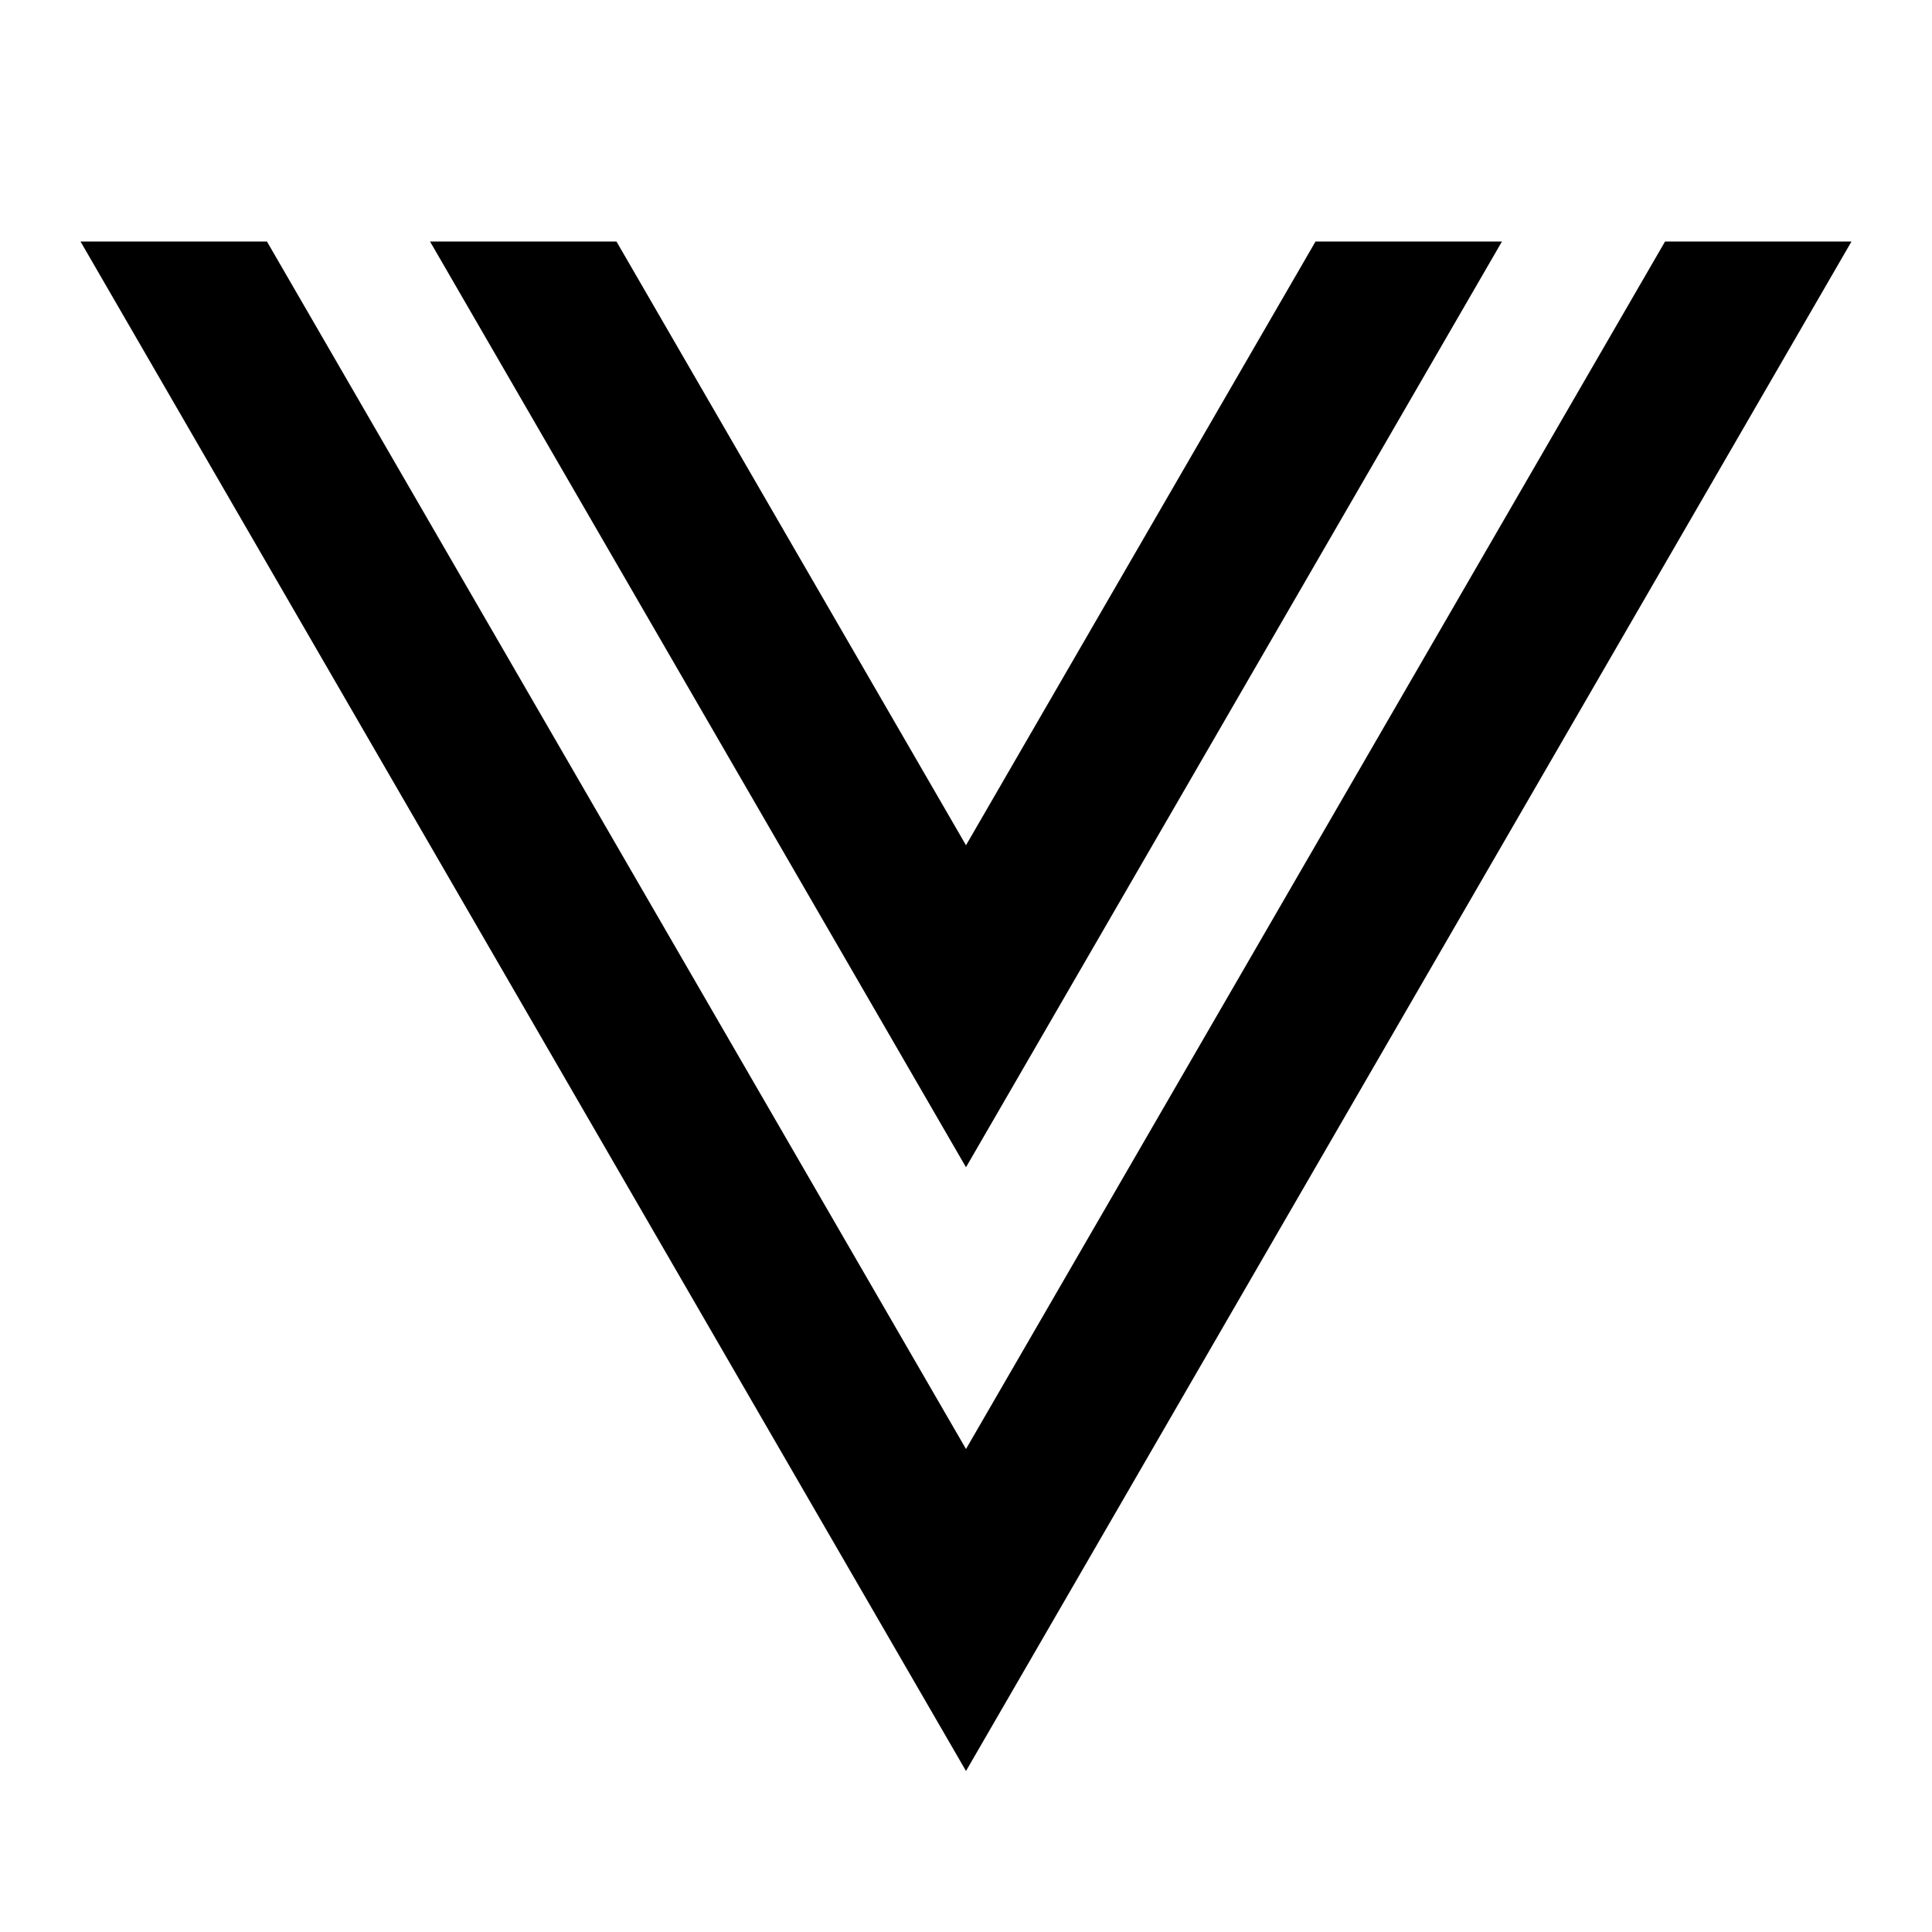 <?xml version="1.0" encoding="utf-8"?><!-- Uploaded to: SVG Repo, www.svgrepo.com, Generator: SVG Repo Mixer Tools -->
<svg width="800px" height="800px" viewBox="0 0 24 24" xmlns="http://www.w3.org/2000/svg">
    <g>
        <path fill="none" d="M0 0h24v24H0z"/>
        <path d="M3.316 3L12 18l8.684-15H23L12 22 1 3h2.316zm4.342 0L12 10.5 16.342 3h2.316L12 14.5 5.342 3h2.316z"/>
    </g>
</svg>